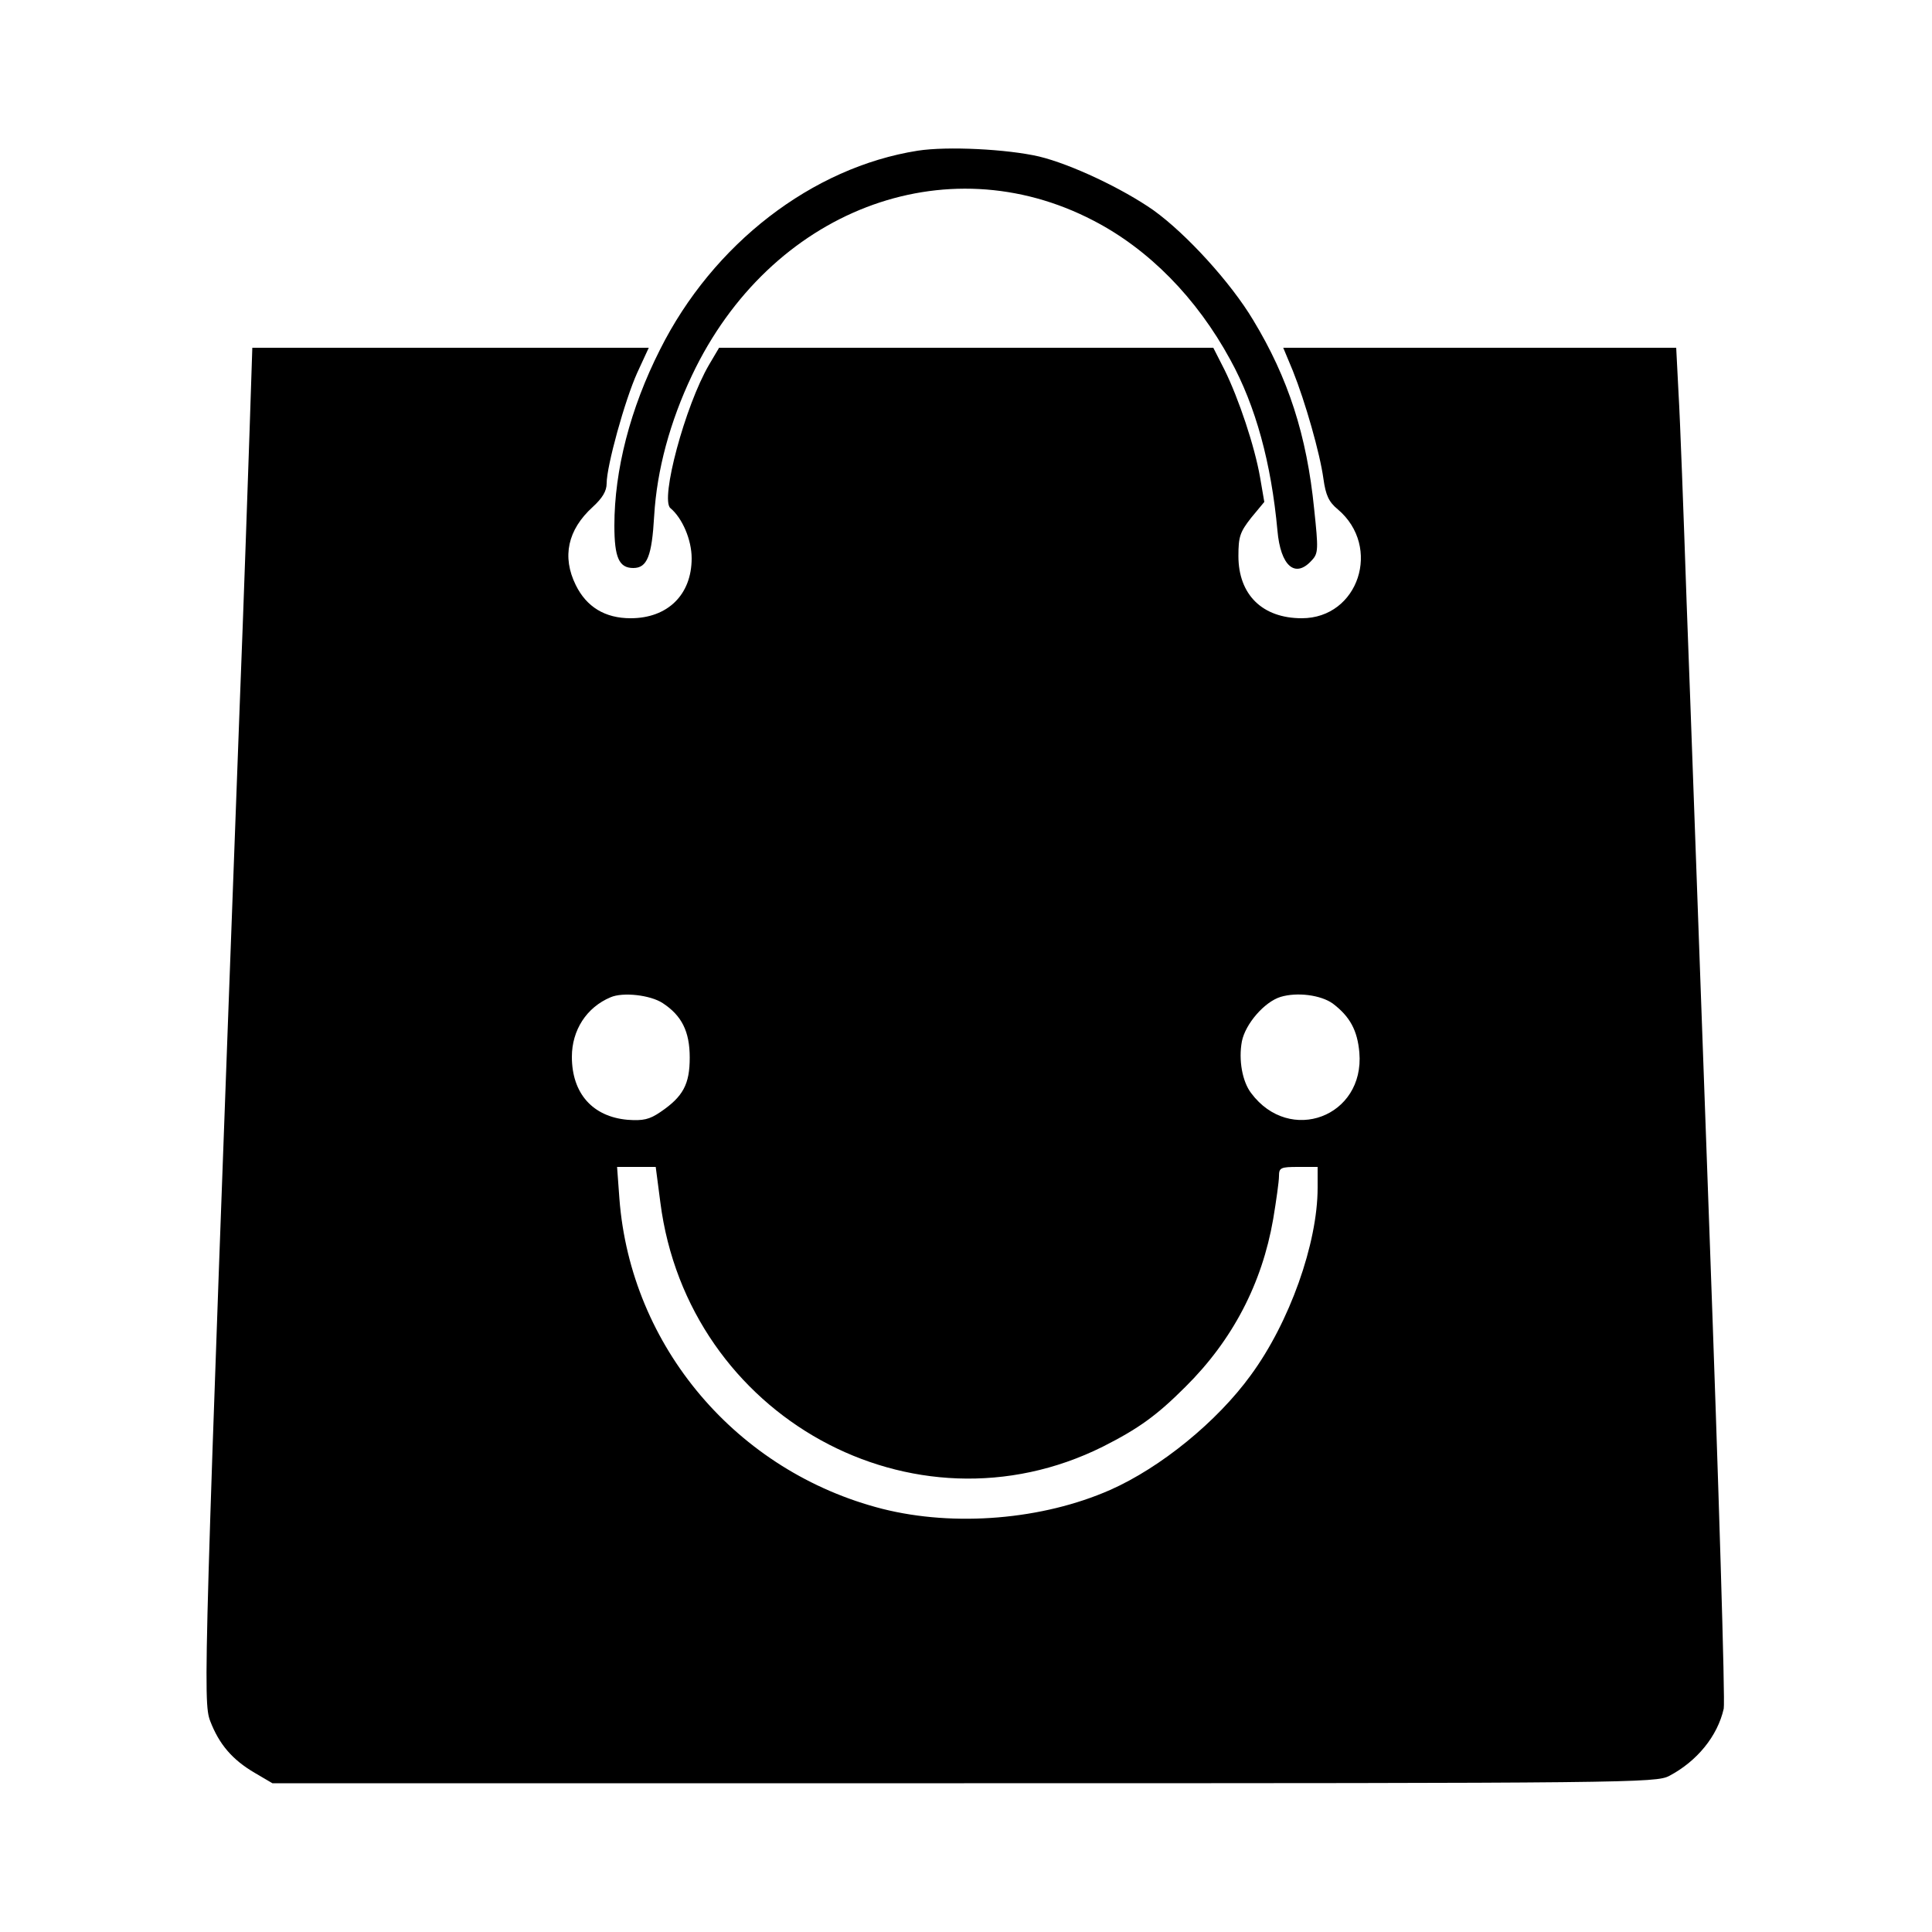 <?xml version="1.0" standalone="no"?>
<!DOCTYPE svg PUBLIC "-//W3C//DTD SVG 20010904//EN"
 "http://www.w3.org/TR/2001/REC-SVG-20010904/DTD/svg10.dtd">
<svg version="1.0" xmlns="http://www.w3.org/2000/svg"
 width="500pt" height="500pt" viewBox="0 0 500 500"
 preserveAspectRatio="xMidYMid meet">

<g transform="translate(0,500) scale(0.1,-0.1)"
fill="#000000" stroke="none">
<path d="M2375 4610 c-273 -43 -530 -241 -667 -515 -77 -152 -118 -312 -118
-455 0 -83 12 -110 49 -110 36 0 48 31 54 135 7 119 41 244 98 364 202 426
655 600 1039 400 143 -74 267 -200 354 -360 66 -120 106 -268 122 -442 8 -92
46 -125 89 -77 17 18 17 29 6 133 -19 190 -67 339 -158 489 -58 97 -173 223
-258 284 -80 56 -213 119 -296 139 -82 19 -237 27 -314 15z"/>
<path d="M646 3888 c-4 -117 -15 -442 -26 -723 -93 -2501 -95 -2569 -76 -2619
23 -60 57 -100 115 -134 l46 -27 1790 0 c1727 0 1791 1 1825 19 72 38 125 103
141 174 4 18 -13 574 -37 1235 -24 661 -50 1393 -59 1627 -8 234 -17 478 -21
543 l-6 117 -508 0 -509 0 25 -60 c32 -80 70 -213 79 -279 6 -43 14 -60 37
-79 115 -97 54 -282 -93 -282 -102 0 -164 61 -164 161 0 50 4 62 33 99 l34 41
-11 64 c-14 80 -55 203 -92 278 l-29 57 -640 0 -639 0 -26 -44 c-62 -106 -127
-349 -100 -371 31 -26 55 -82 55 -130 0 -94 -62 -155 -158 -155 -66 0 -114 29
-142 86 -36 73 -21 143 44 202 25 23 36 41 36 61 0 45 47 215 79 286 l30 65
-513 0 -513 0 -7 -212z m1069 -1484 c49 -32 70 -73 70 -141 0 -69 -17 -101
-76 -141 -28 -19 -44 -23 -85 -20 -90 8 -144 68 -144 163 0 69 38 128 100 154
32 14 103 6 135 -15z m1734 -1 c45 -34 64 -70 69 -127 14 -166 -180 -239 -280
-105 -23 30 -33 86 -24 134 9 45 58 102 100 115 43 13 104 5 135 -17z m-1740
-515 c71 -554 655 -876 1145 -632 93 47 140 81 214 155 122 121 198 267 227
434 8 48 15 98 15 111 0 22 4 24 50 24 l50 0 0 -54 c0 -144 -73 -349 -173
-485 -87 -120 -233 -239 -364 -297 -175 -77 -402 -96 -589 -49 -377 96 -652
420 -681 803 l-6 82 50 0 50 0 12 -92z"/>
</g>
</svg>
